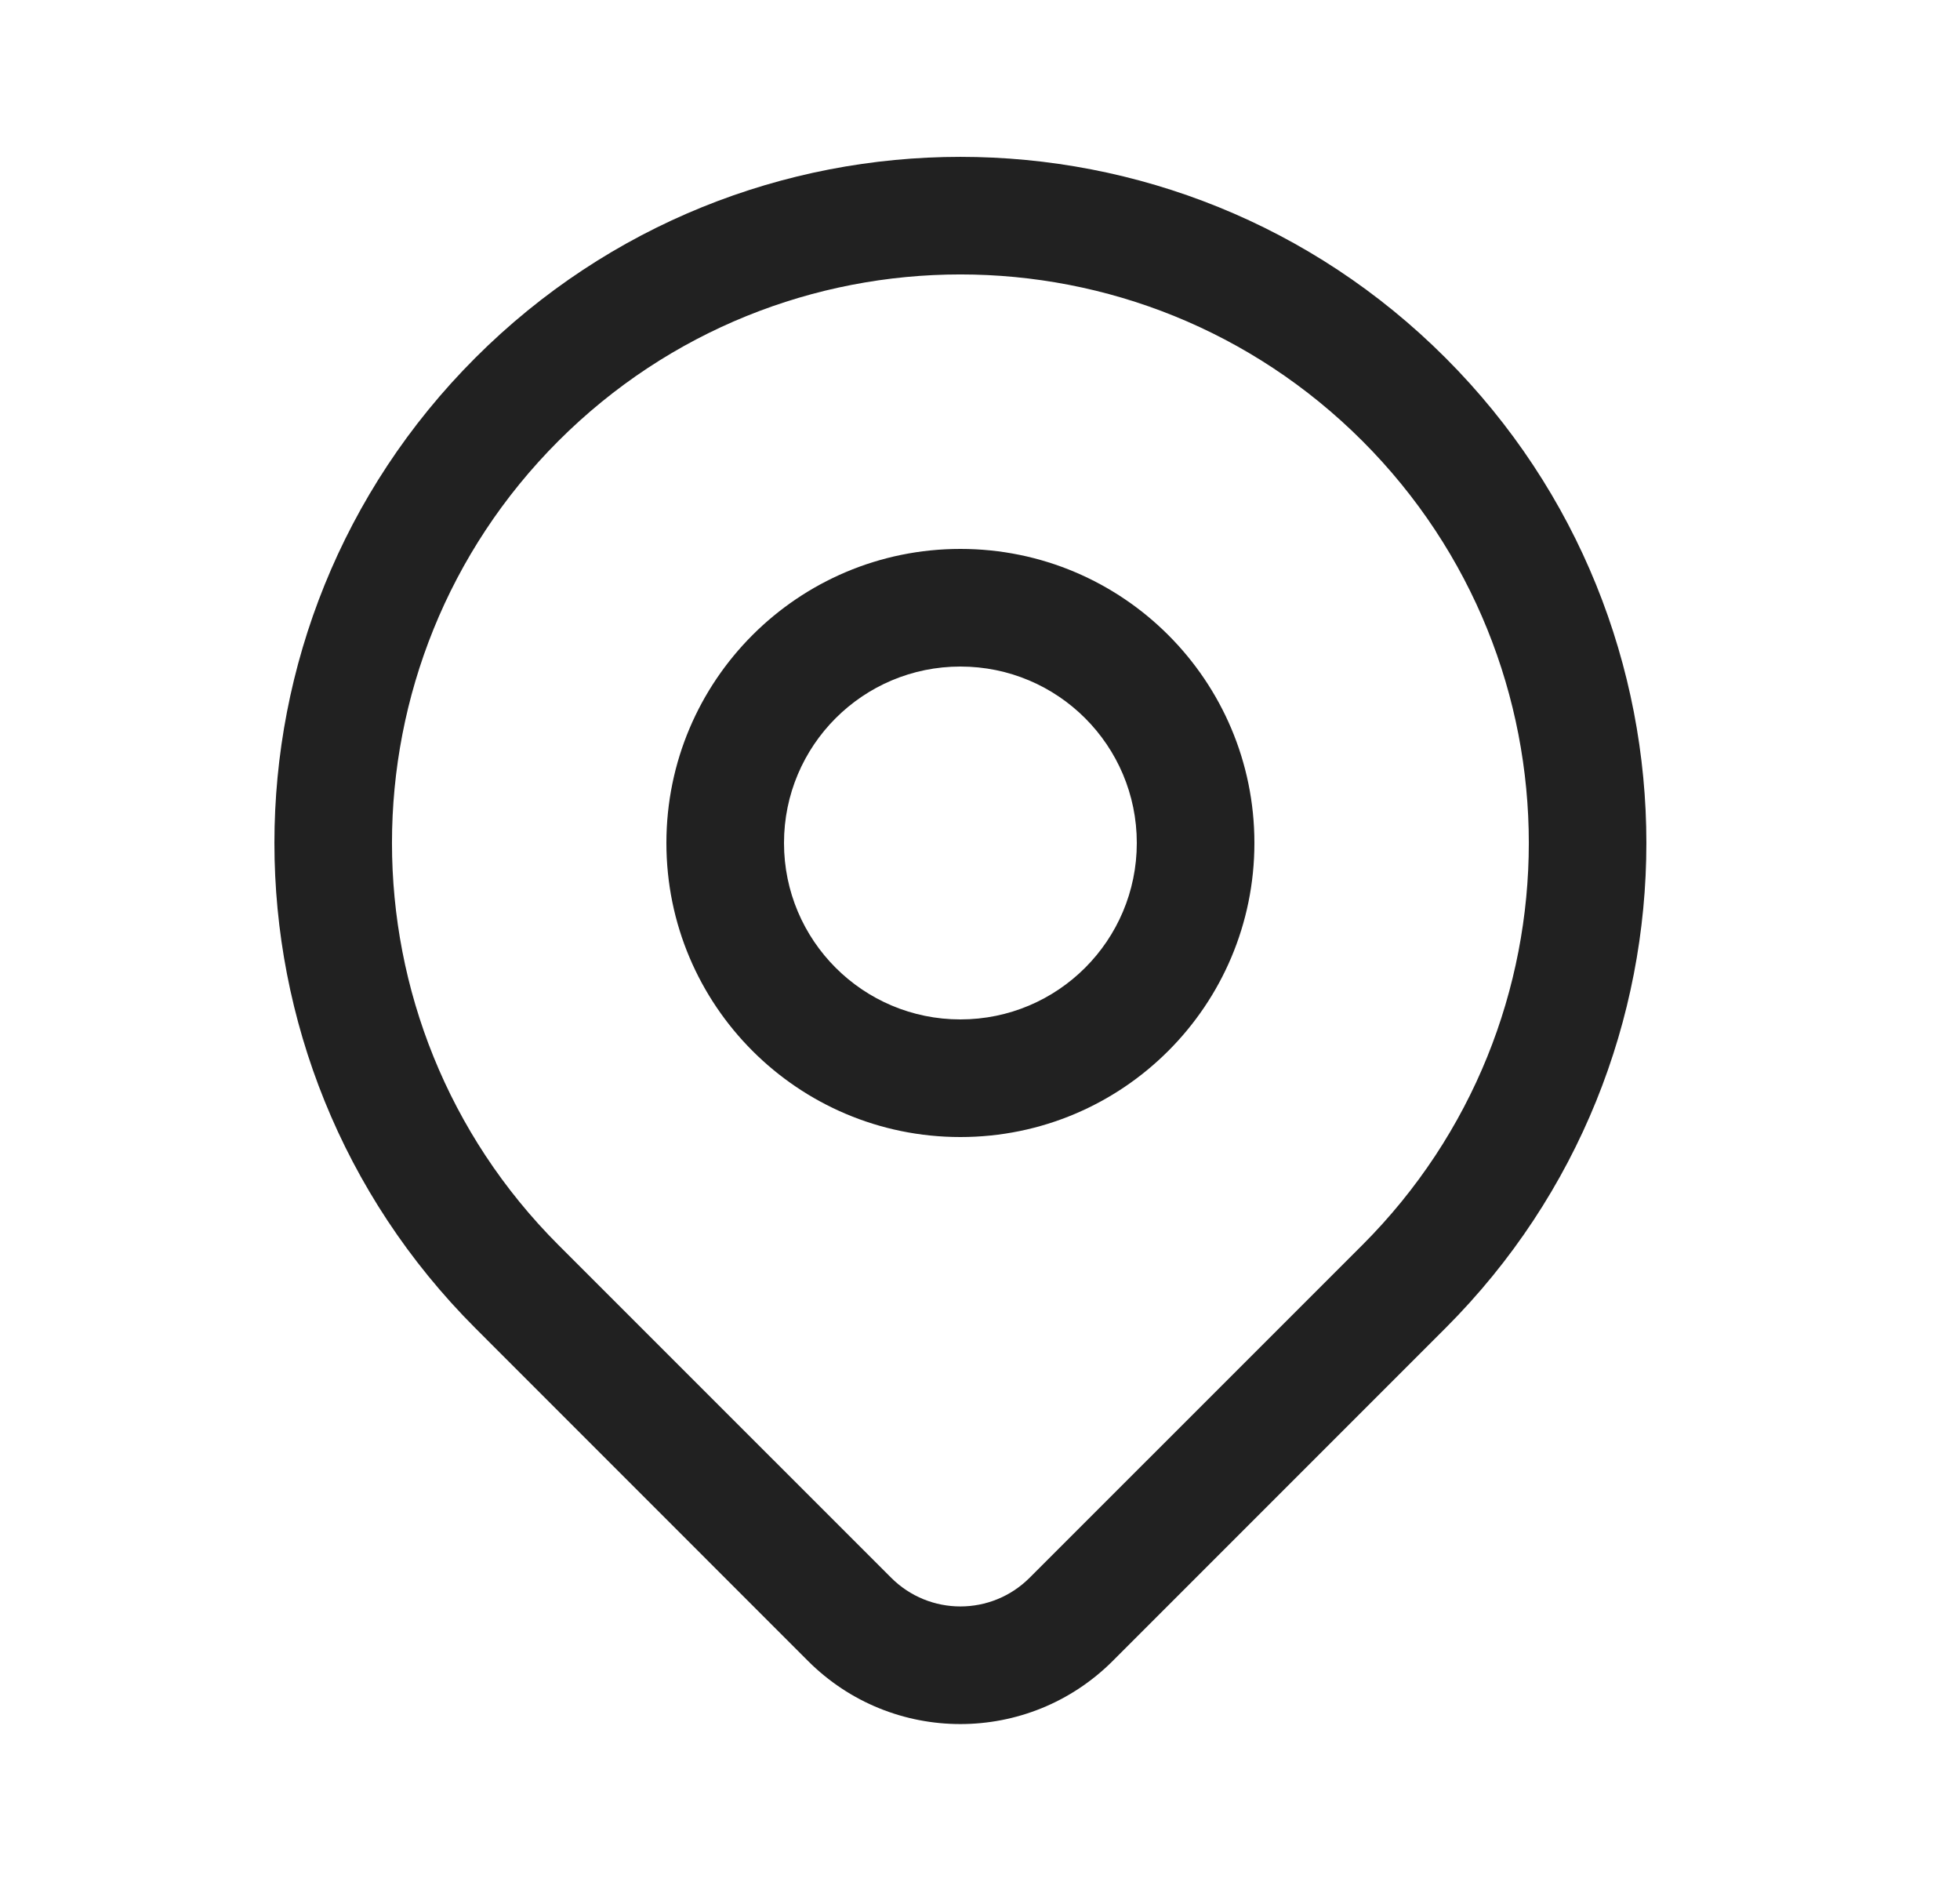 <svg width="25" height="24" viewBox="0 0 25 24" fill="none" xmlns="http://www.w3.org/2000/svg">
<path fill-rule="evenodd" clip-rule="evenodd" d="M17.377 5.623C14.545 2.792 9.955 2.792 7.123 5.623C4.292 8.455 4.292 13.045 7.123 15.877L11.367 20.12C11.855 20.608 12.645 20.608 13.133 20.12L17.377 15.877C20.208 13.045 20.208 8.455 17.377 5.623ZM6.063 4.563C9.48 1.146 15.02 1.146 18.437 4.563C21.854 7.98 21.854 13.52 18.437 16.937L14.194 21.18C13.12 22.254 11.38 22.255 10.306 21.181L6.063 16.937C2.646 13.52 2.646 7.98 6.063 4.563ZM12.25 8.5C11.007 8.5 10 9.507 10 10.75C10 11.993 11.007 13 12.25 13C13.493 13 14.5 11.993 14.5 10.75C14.5 9.507 13.493 8.5 12.25 8.5ZM8.5 10.75C8.5 8.679 10.179 7 12.25 7C14.321 7 16 8.679 16 10.75C16 12.821 14.321 14.5 12.25 14.5C10.179 14.5 8.5 12.821 8.5 10.75Z" fill="#212121"/>
</svg>
